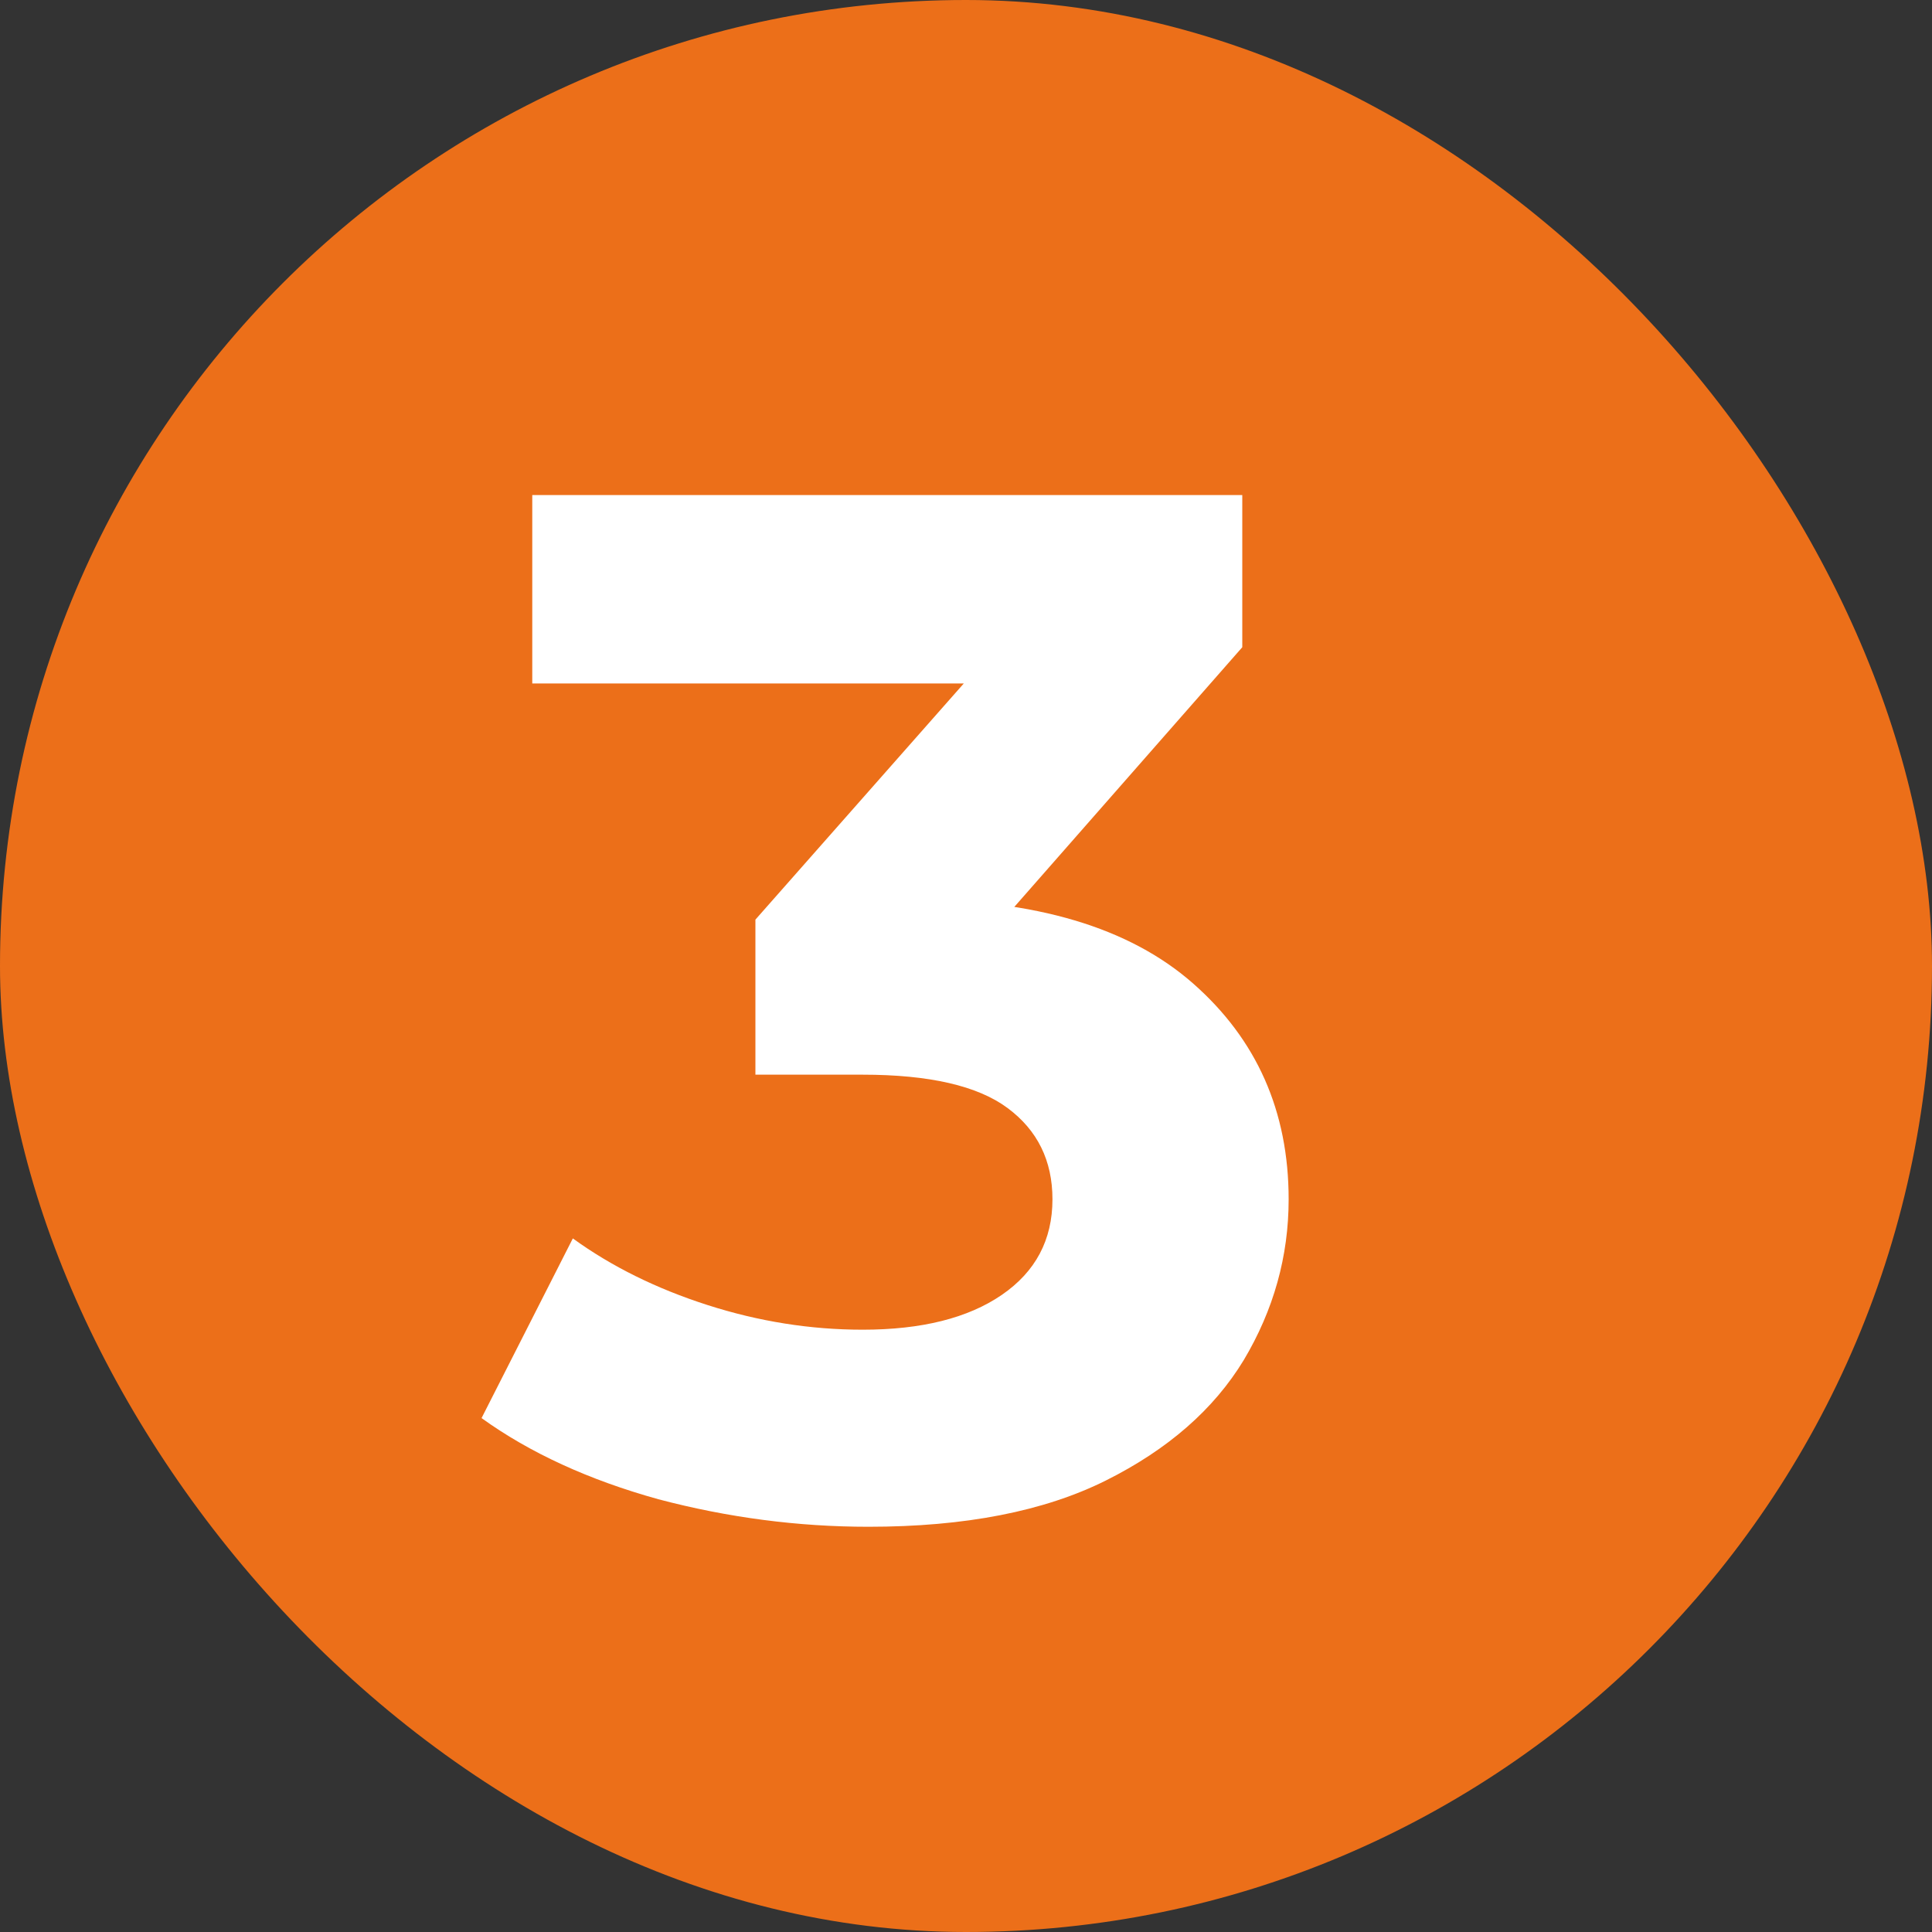 <svg xmlns="http://www.w3.org/2000/svg" width="16" height="16" viewBox="0 0 16 16" fill="none"><rect x="0" y="0" width="16" height="16" fill="#333333" stroke="none"/><rect width="16" height="16" rx="8" fill="#EC6F19"></rect><path d="M7.192 12.644C6.608 12.644 6.028 12.568 5.452 12.416C4.876 12.256 4.388 12.032 3.988 11.744L4.744 10.256C5.064 10.488 5.436 10.672 5.86 10.808C6.284 10.944 6.712 11.012 7.144 11.012C7.632 11.012 8.016 10.916 8.296 10.724C8.576 10.532 8.716 10.268 8.716 9.932C8.716 9.612 8.592 9.36 8.344 9.176C8.096 8.992 7.696 8.9 7.144 8.9H6.256V7.616L8.596 4.964L8.812 5.66H4.408V4.1H10.288V5.36L7.96 8.012L6.976 7.448H7.54C8.572 7.448 9.352 7.68 9.88 8.144C10.408 8.608 10.672 9.204 10.672 9.932C10.672 10.404 10.548 10.848 10.3 11.264C10.052 11.672 9.672 12.004 9.16 12.26C8.648 12.516 7.992 12.644 7.192 12.644Z" fill="white"></path></svg>